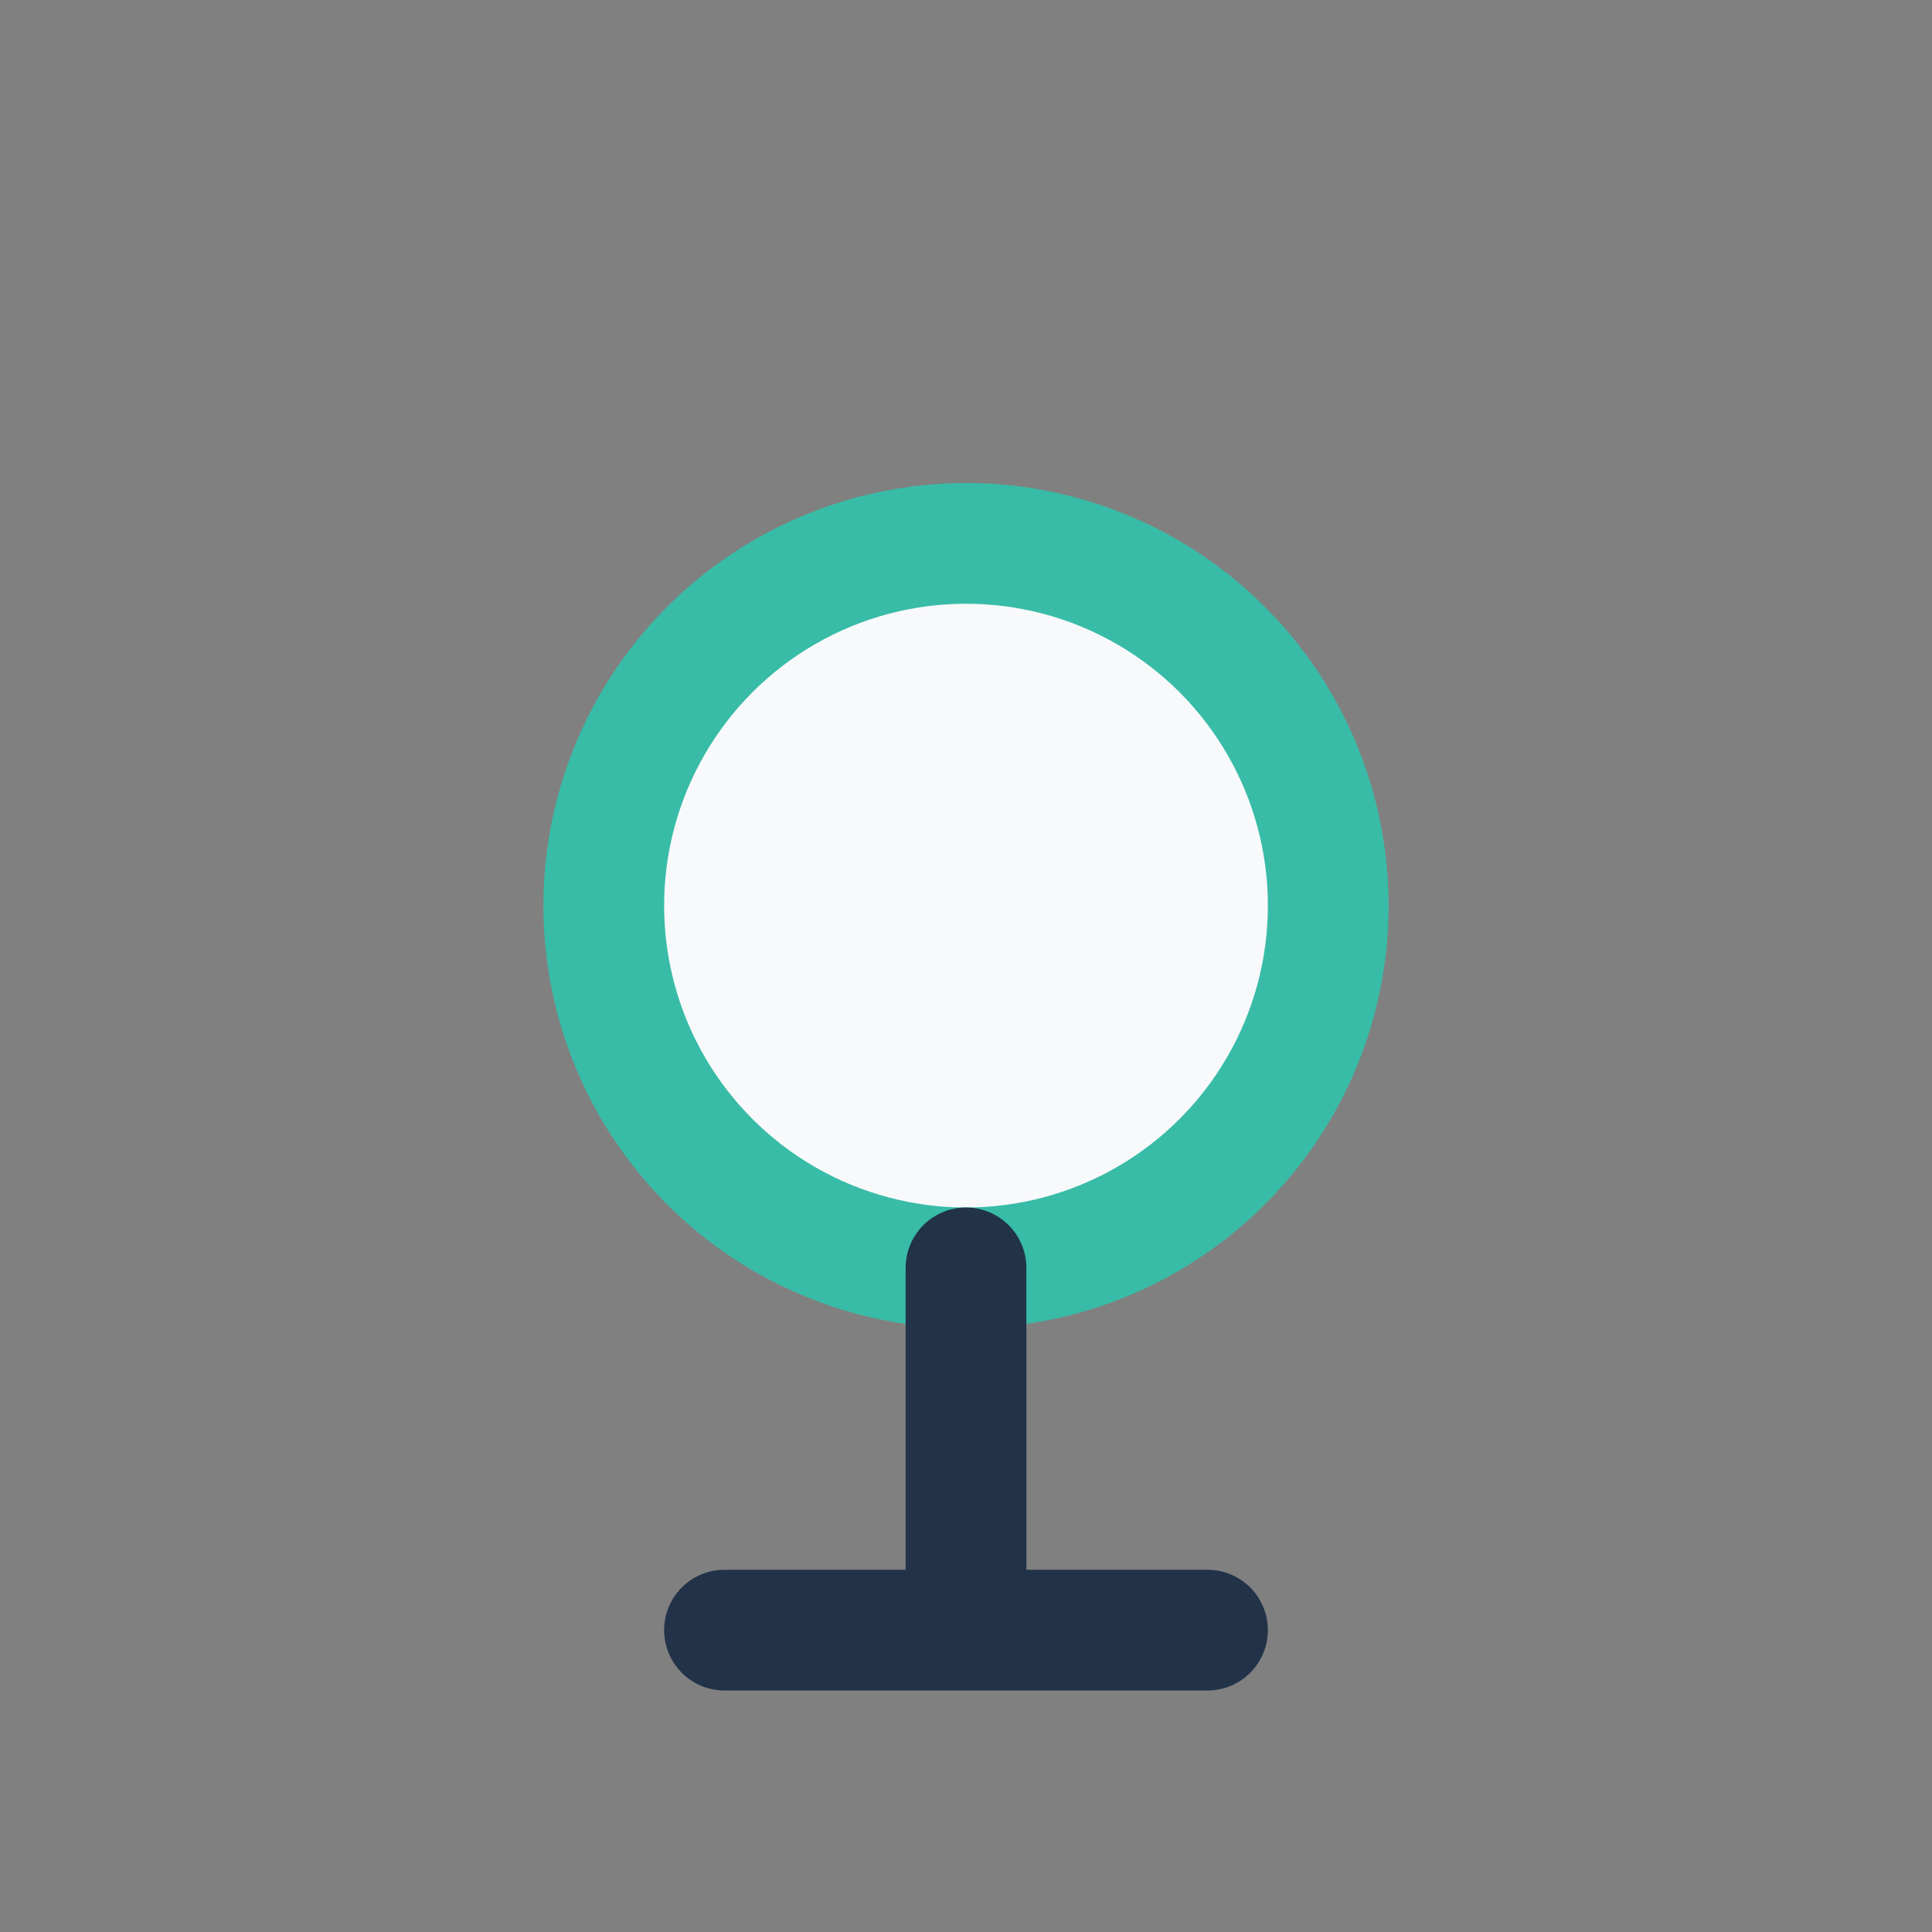 <?xml version="1.0" encoding="UTF-8"?>
<svg xmlns="http://www.w3.org/2000/svg" width="32" height="32" viewBox="0 0 32 32"><rect x="0" y="0" width="32" height="32" fill="#808080" stroke="none"/><circle cx="16" cy="15" r="6" fill="#F8F9FB" stroke="#38BCA7" stroke-width="2"/><path d="M16 21v5M12 27h8" stroke="#223349" stroke-width="2" stroke-linecap="round"/></svg>